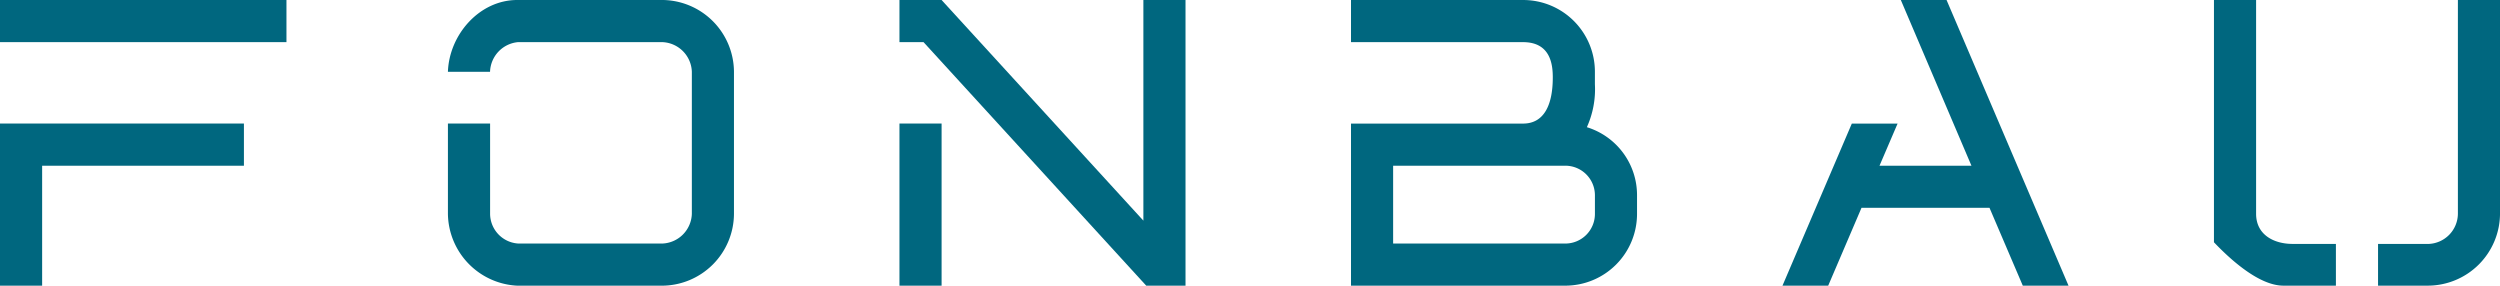 <svg xmlns="http://www.w3.org/2000/svg" width="242.013" height="27.653" viewBox="0 0 242.013 27.653"><g transform="translate(-23.943 -70.499)"><g transform="translate(23.943 70.499)"><path d="M47.556,86.54V82.461H23.943v15.69h4.079V86.54ZM23.943,70.5v4.079H51.674V70.5Z" transform="translate(-23.943 -70.499)" fill="#00677f"/><path d="M122.806,91.2a2.973,2.973,0,0,1-2.872,2.876h-13.9a2.9,2.9,0,0,1-2.758-2.876V82.461H99.193V91.2a7.059,7.059,0,0,0,6.72,6.954h14.021a6.994,6.994,0,0,0,6.95-6.954V77.449a6.993,6.993,0,0,0-6.95-6.951H105.913c-3.689,0-6.6,3.379-6.72,6.951h4.078a2.979,2.979,0,0,1,2.719-2.872h13.944a2.972,2.972,0,0,1,2.872,2.872Z" transform="translate(-55.832 -70.499)" fill="#00677f"/><path d="M198.938,98.151h3.805V70.5h-4.079V91.858L179.13,70.5h-4.079v4.079h2.332ZM179.13,82.461h-4.079v15.69h4.079Z" transform="translate(-87.979 -70.499)" fill="#00677f"/><path d="M250.911,70.5v4.079H267.57c2.68,0,2.875,2.212,2.875,3.418,0,2.677-.855,4.465-2.875,4.465H250.911v15.69h20.738A6.947,6.947,0,0,0,278.6,91.2V89.412a6.878,6.878,0,0,0-4.856-6.6,8.909,8.909,0,0,0,.778-4.153V77.449A6.944,6.944,0,0,0,267.57,70.5Zm23.613,20.7a2.868,2.868,0,0,1-2.875,2.876h-16.66V86.54h16.66a2.867,2.867,0,0,1,2.875,2.872Z" transform="translate(-120.127 -70.499)" fill="#00677f"/><path d="M331.05,90.616h12.389l3.223,7.535h4.427L339.283,70.5h-4.427l6.836,16.041h-8.9l1.75-4.079h-4.43L323.4,98.151h4.426Z" transform="translate(-150.846 -70.499)" fill="#00677f"/><path d="M411.77,98.151h4.856a7,7,0,0,0,6.951-6.954V70.5H419.5V91.2a2.952,2.952,0,0,1-2.872,2.914H411.77Zm-15.885-4.2c1.554,1.633,4.352,4.2,6.719,4.2h5.087v-4.04H403.5c-1.828,0-3.535-.894-3.535-2.914V70.5h-4.079Z" transform="translate(-181.563 -70.499)" fill="#00677f"/></g></g></svg>